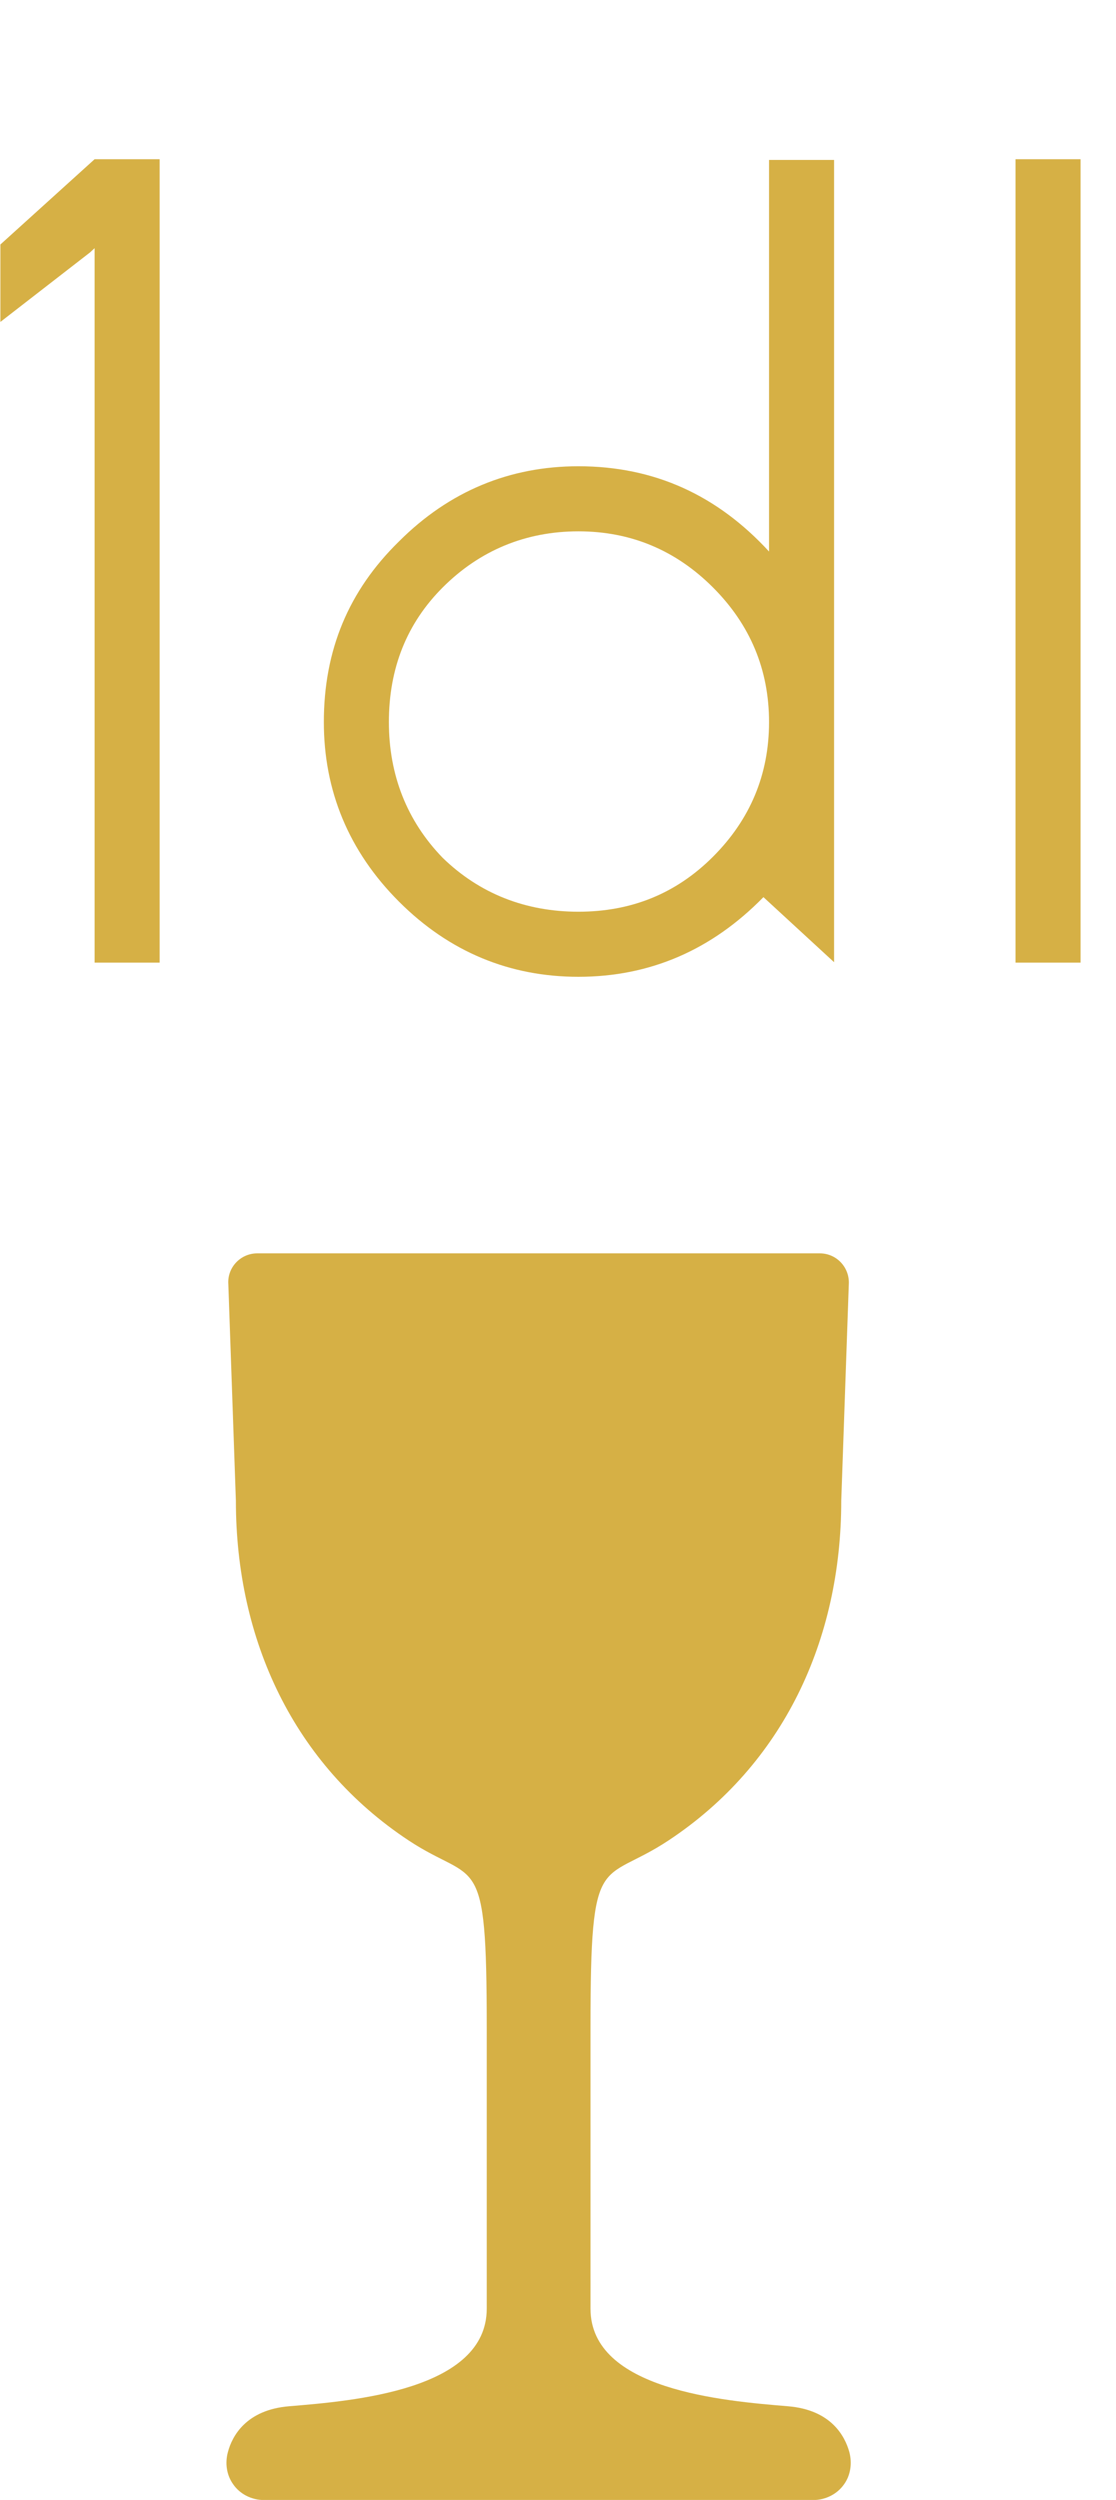 <?xml version="1.0" encoding="UTF-8" standalone="no"?>
<!DOCTYPE svg PUBLIC "-//W3C//DTD SVG 1.1//EN" "http://www.w3.org/Graphics/SVG/1.1/DTD/svg11.dtd">
<svg xmlns="http://www.w3.org/2000/svg" xmlns:xlink="http://www.w3.org/1999/xlink" version="1.1" width="283.614pt" height="634.942pt" viewBox="0 0 283.614 634.942">
<g enable-background="new">
<clipPath id="cp0">
<path transform="matrix(2.778,0,0,-2.778,0,634.942)" d="M 0 228.579 L 102.101 228.579 L 102.101 0 L 0 0 Z "/>
</clipPath>
<g clip-path="url(#cp0)">
<path transform="matrix(2.778,0,0,-2.778,213.792,381.151)" d="M 0 0 C 0 -12.776 -5.324 -24.126 -15.8 -31.06 C -21.999 -35.164 -22.939 -31.632 -22.939 -48.102 L -22.939 -73.869 C -22.939 -81.31 -10.746 -82.304 -4.892 -82.79 C -.907 -83.114 .335 -85.544 .734 -86.958 C 1.015 -88.006 .853 -89.108 .248 -89.939 C -.378 -90.825 -1.437 -91.365 -2.56 -91.365 L -52.81 -91.365 C -53.944 -91.365 -55.002 -90.825 -55.618 -89.939 C -56.223 -89.108 -56.395 -88.006 -56.104 -86.958 C -55.726 -85.544 -54.463 -83.114 -50.499 -82.79 C -44.624 -82.304 -32.431 -81.31 -32.431 -73.869 L -32.431 -48.102 C -32.431 -31.632 -33.371 -35.164 -39.58 -31.06 C -50.067 -24.126 -55.38 -12.776 -55.38 0 L -56.071 19.795 C -56.18 21.318 -54.959 22.614 -53.426 22.614 L -1.966 22.614 C -.421 22.614 .777 21.318 .691 19.795 Z " fill="#d6b045"/>
<symbol id="font_1_d">
<path d="M .084 0 L .084 .716 L .142 .716 L .142 0 L .084 0 M 0 .64 L .084 .716 L .123 .673 L .08 .633 L 0 .571 L 0 .64 Z "/>
</symbol>
<symbol id="font_1_38">
<path d="M .227 .455 C .295 .455 .351 .429 .397 .379 L .397 .728 L .455 .728 L .455 .013 L .392 .071 C .346 .024 .291 0 .227 0 C .166 0 .112 .022 .067 .067 C .022 .112 0 .166 0 .227 C 0 .291 .022 .344 .067 .388 C .112 .433 .166 .455 .227 .455 M .227 .397 C .18 .397 .139 .38 .106 .347 C .074 .315 .058 .275 .058 .227 C .058 .18 .074 .139 .106 .106 C .139 .074 .18 .058 .227 .058 C .274 .058 .314 .074 .347 .107 C .38 .14 .397 .18 .397 .227 C .397 .274 .38 .314 .347 .347 C .314 .38 .274 .397 .227 .397 Z "/>
</symbol>
<symbol id="font_1_40">
<path d="M 0 0 L 0 .716 L .058 .716 L .058 0 L 0 0 Z "/>
</symbol>
<use xlink:href="#font_1_d" transform="matrix(284.988,0,0,-284.988,.103,244.49)" fill="#d6b045"/>
<use xlink:href="#font_1_38" transform="matrix(284.988,0,0,-284.988,82.3,248.09)" fill="#d6b045"/>
<use xlink:href="#font_1_40" transform="matrix(284.988,0,0,-284.988,258.078,244.49)" fill="#d6b045"/>
</g>
</g>
</svg>
